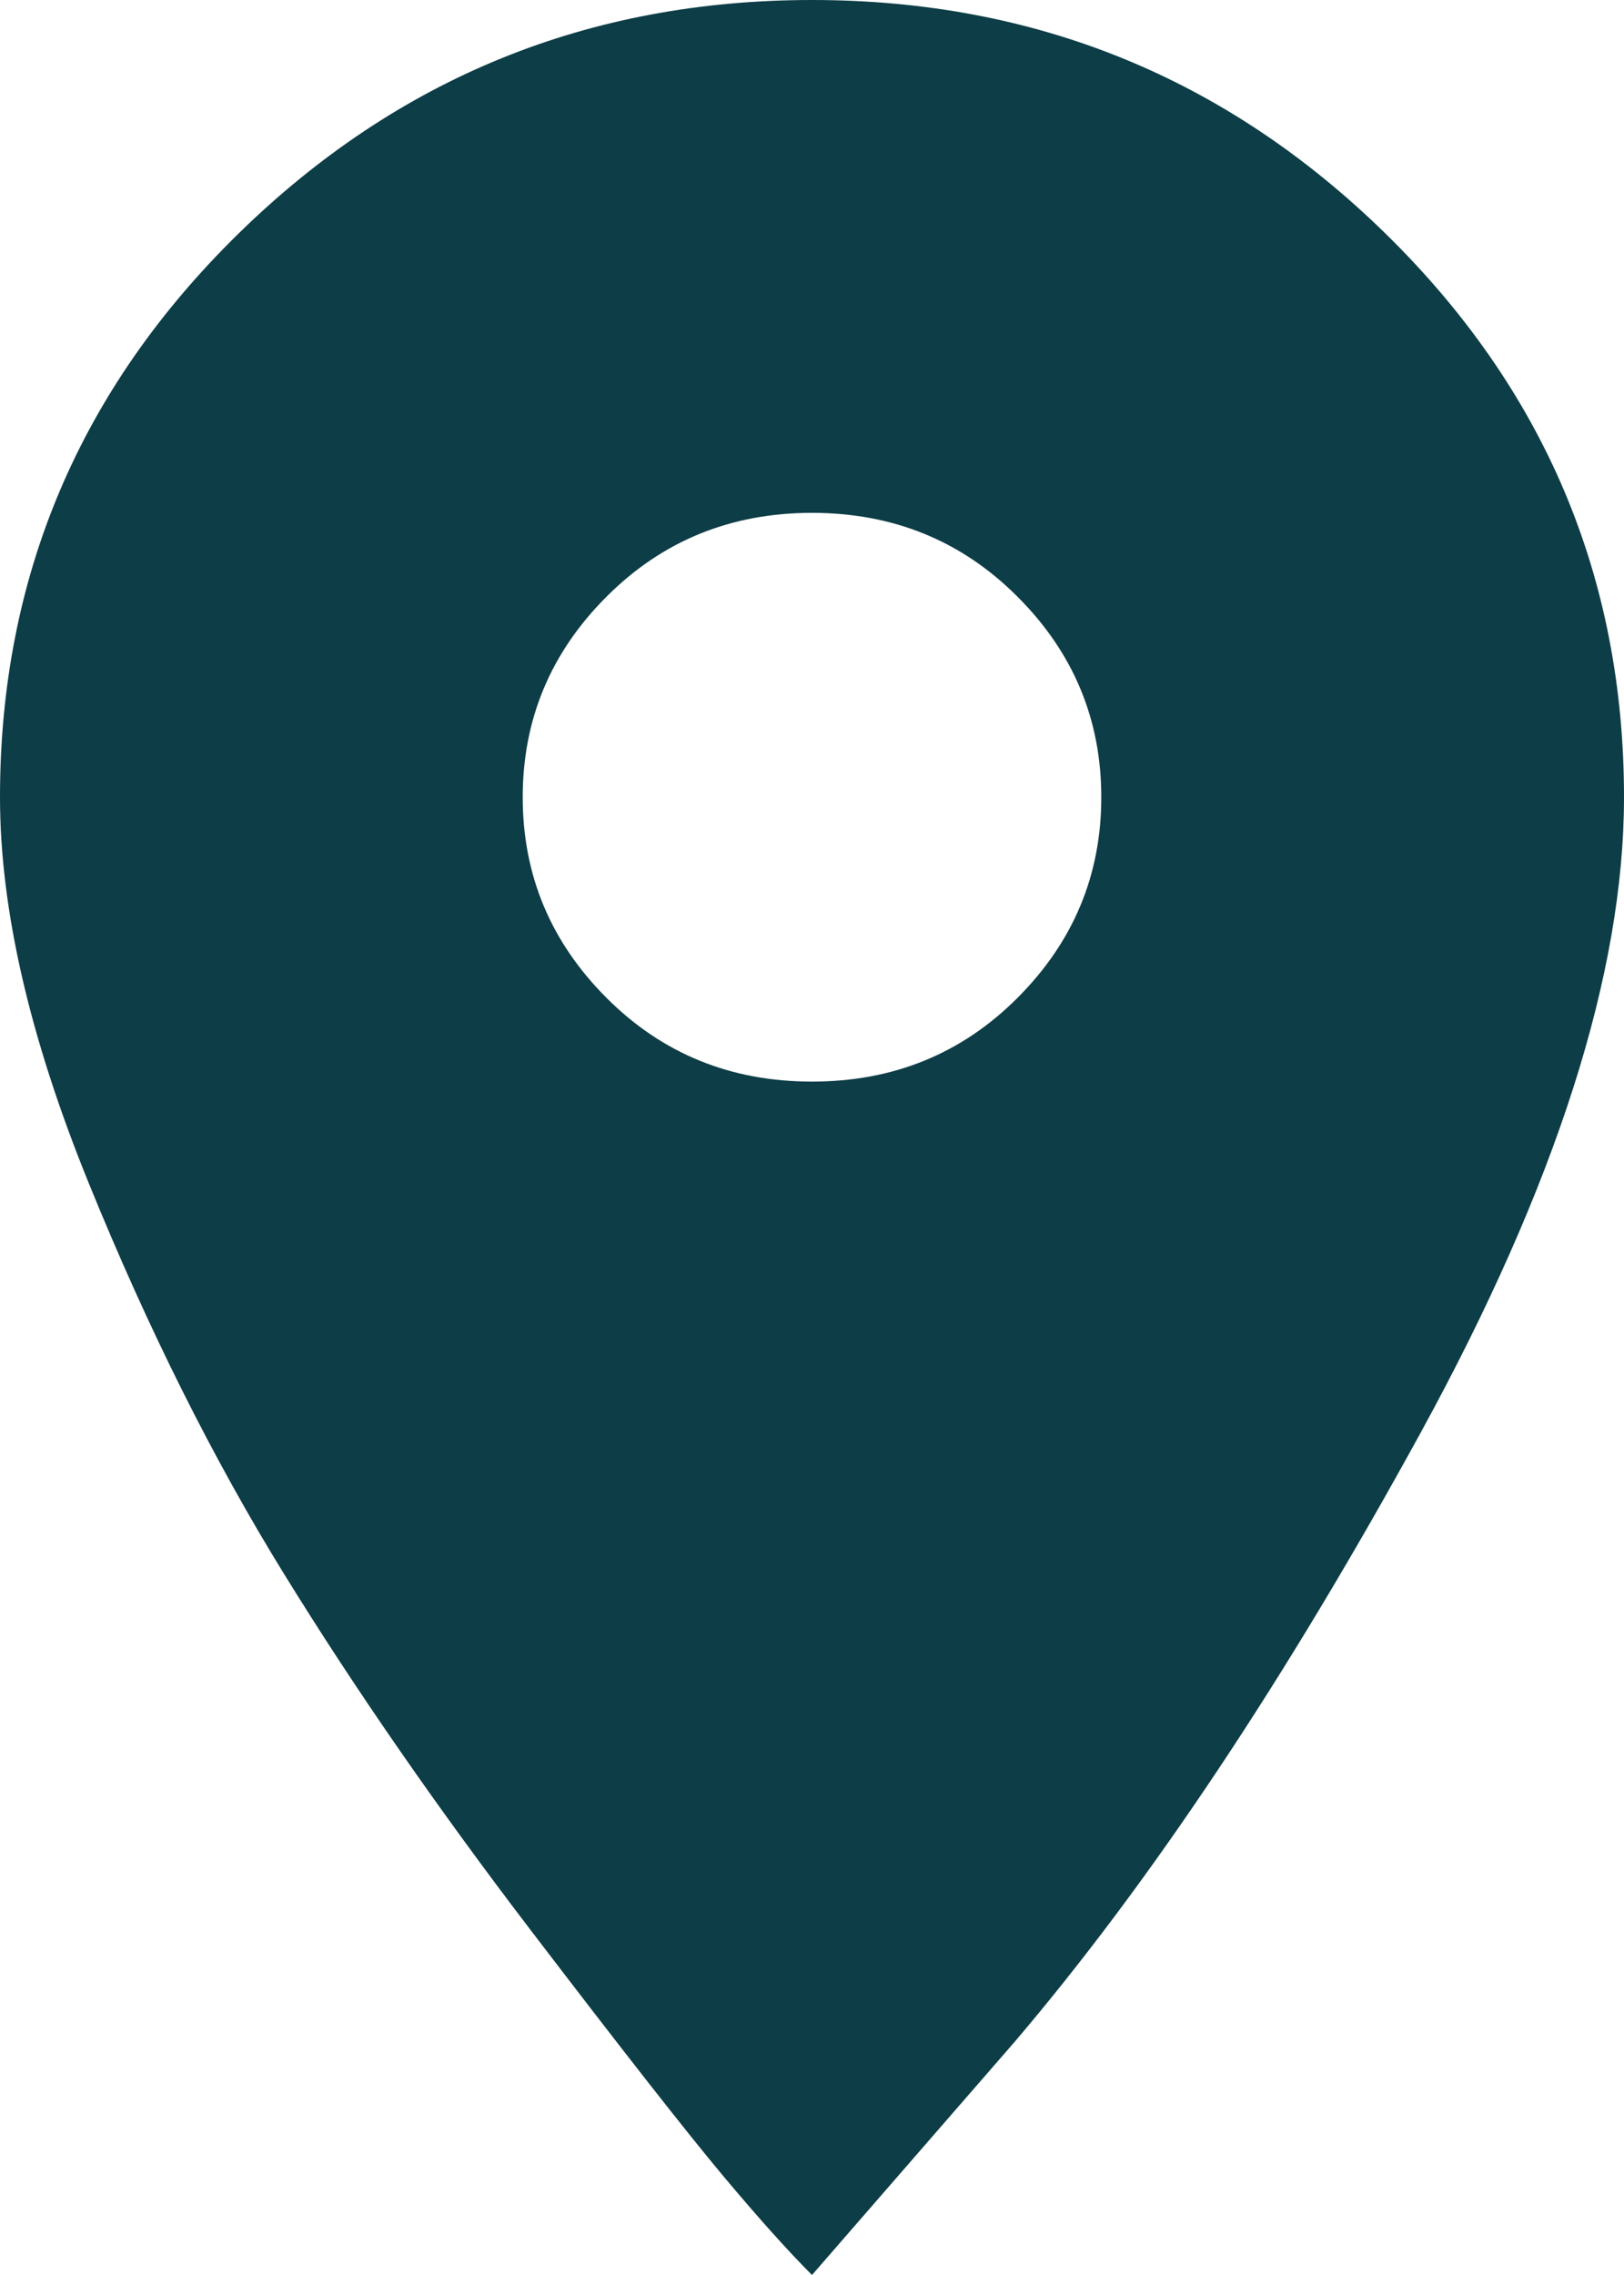<svg xmlns="http://www.w3.org/2000/svg" width="15" height="21" viewBox="0 0 15 21">
  <path fill="#0D3D47" fill-rule="evenodd" d="M48.5,15 C50.563,15 52.328,15.719 53.797,17.156 C55.266,18.594 56,20.328 56,22.359 C56,23.984 55.375,25.937 54.125,28.219 C52.875,30.5 51.625,32.375 50.375,33.844 L48.5,36 C48.281,35.781 48.008,35.477 47.68,35.086 C47.352,34.695 46.758,33.938 45.898,32.812 C45.039,31.687 44.281,30.594 43.625,29.531 C42.969,28.469 42.367,27.266 41.82,25.922 C41.273,24.578 41,23.391 41,22.359 C41,20.328 41.734,18.594 43.203,17.156 C44.672,15.719 46.437,15 48.5,15 L48.5,15 Z M48.5,24.984 C49.25,24.984 49.883,24.727 50.398,24.211 C50.914,23.695 51.172,23.078 51.172,22.359 C51.172,21.641 50.914,21.023 50.398,20.508 C49.883,19.992 49.25,19.734 48.5,19.734 C47.75,19.734 47.117,19.992 46.602,20.508 C46.086,21.023 45.828,21.641 45.828,22.359 C45.828,23.078 46.086,23.695 46.602,24.211 C47.117,24.727 47.75,24.984 48.5,24.984 L48.5,24.984 Z" transform="translate(-41 -15)"/>
</svg>
